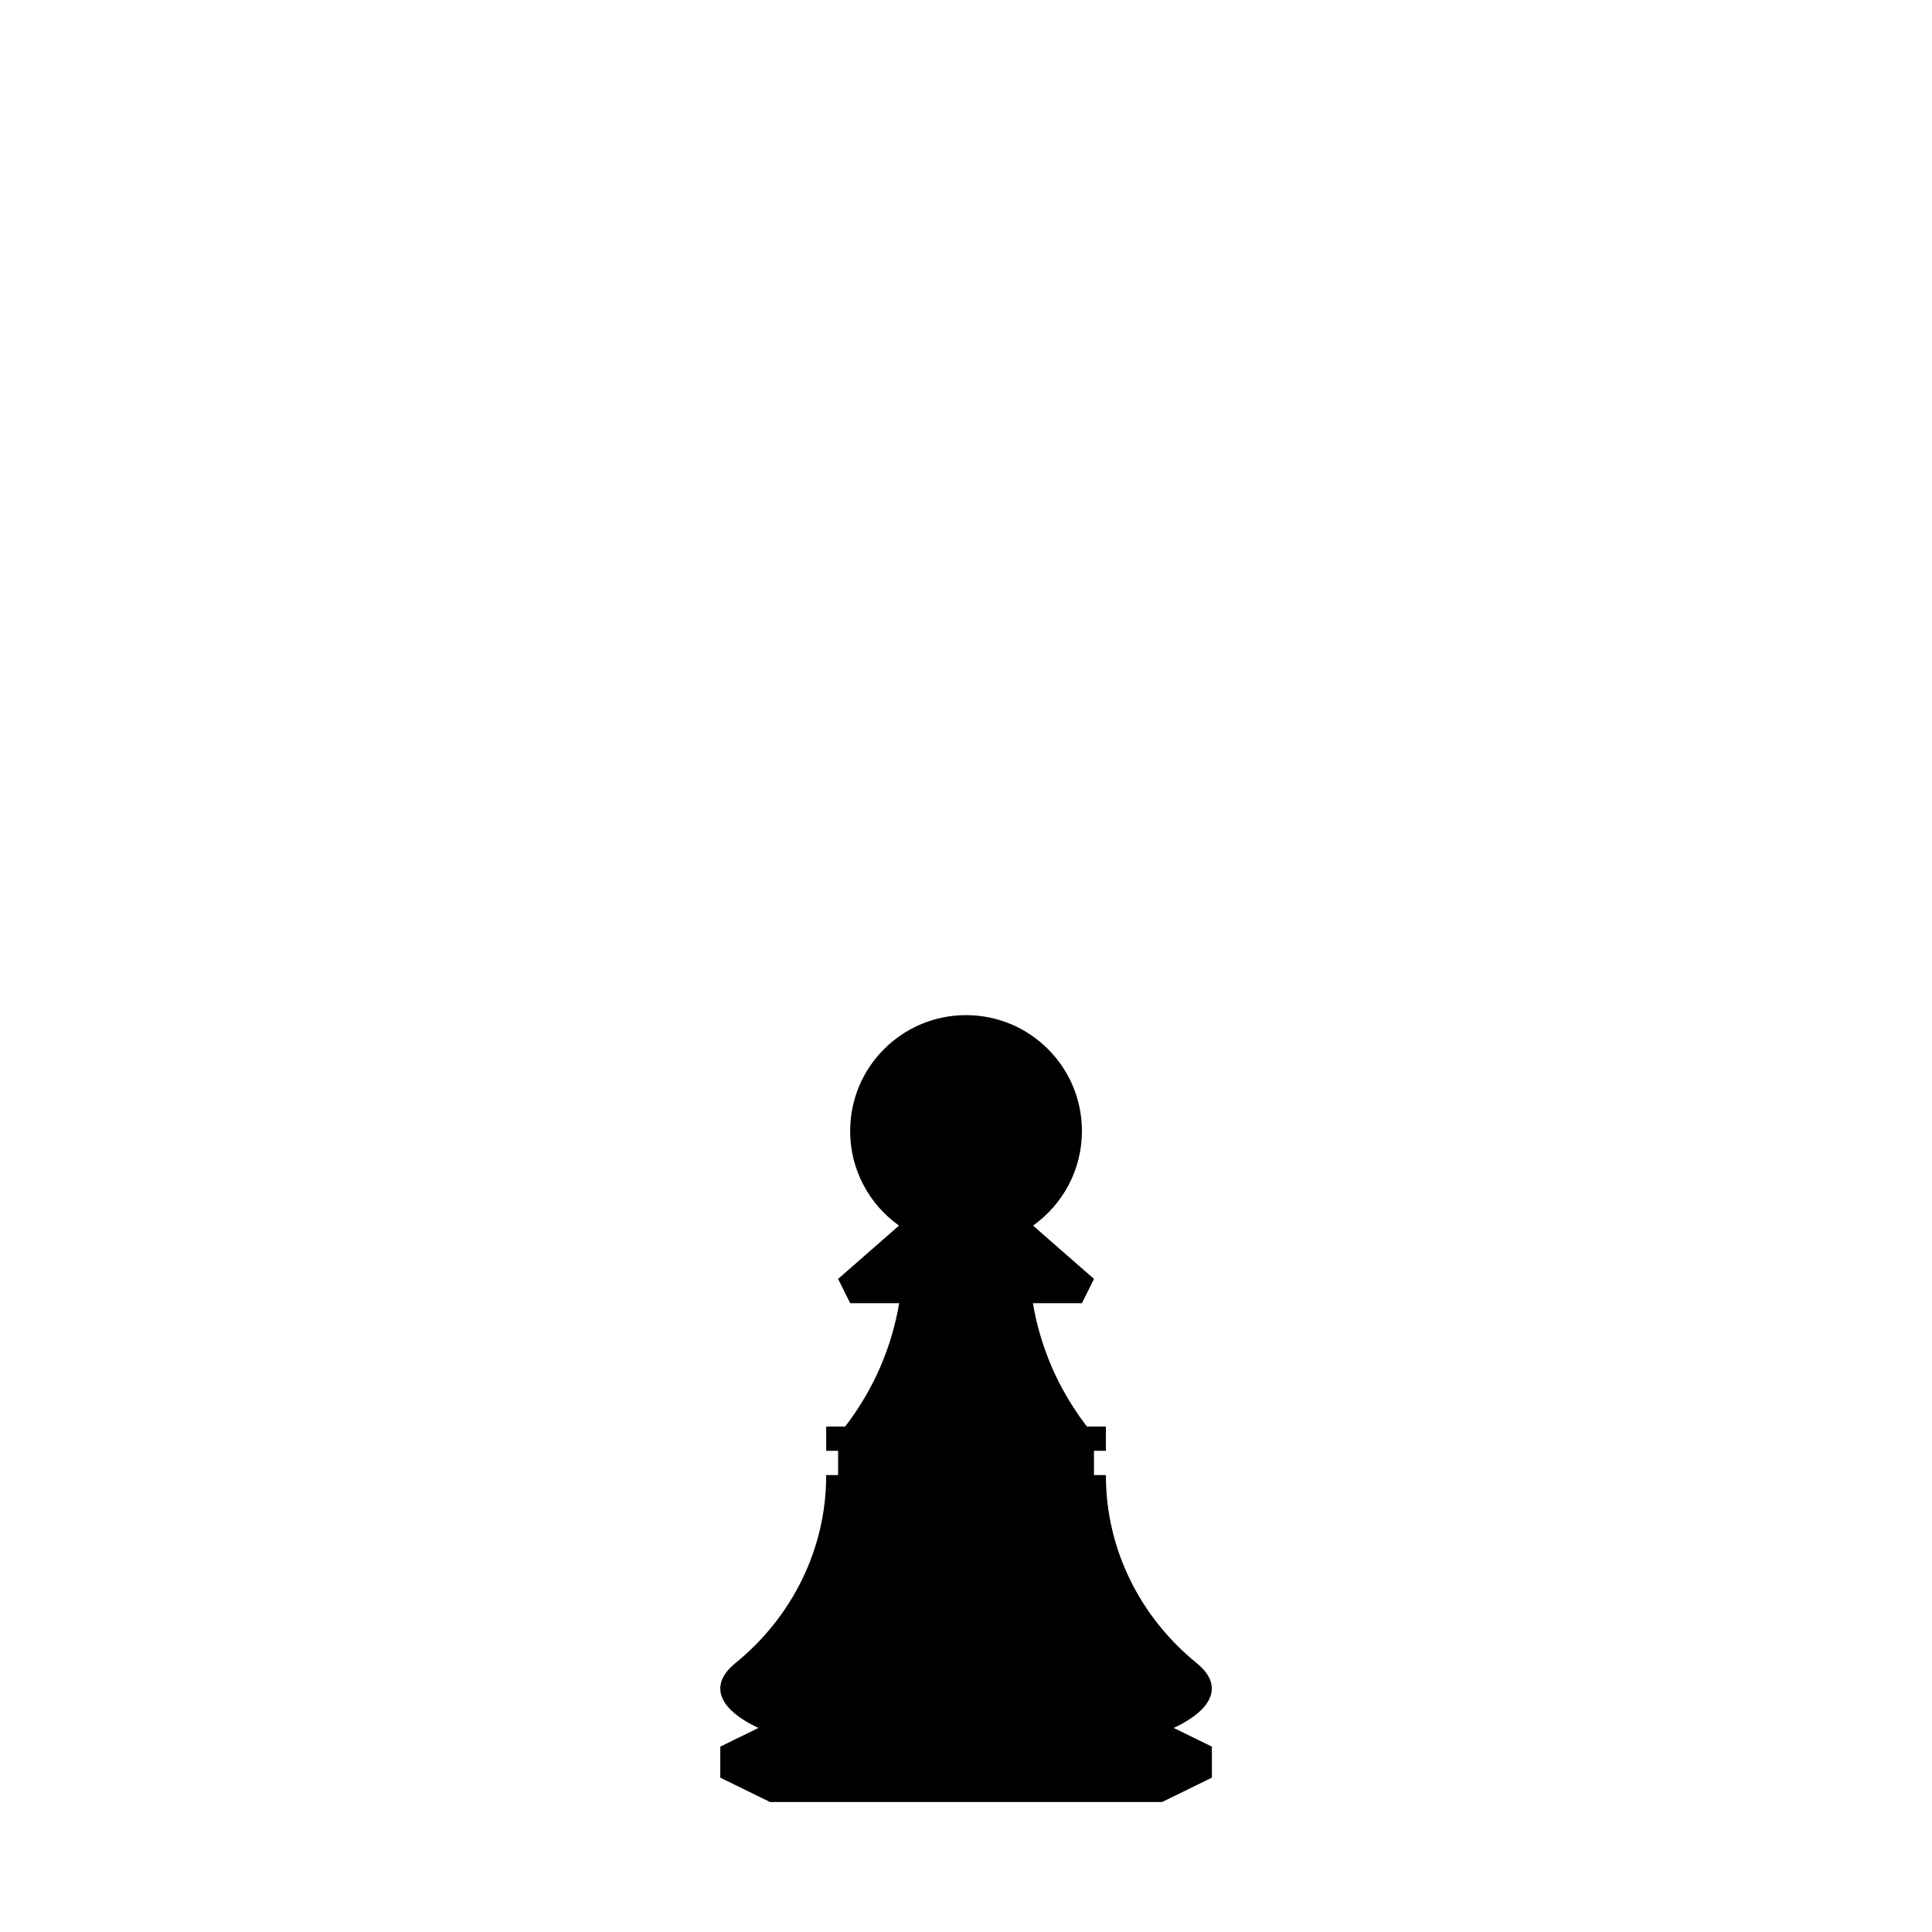 <?xml version="1.0" encoding="UTF-8"?>
<!-- The Best Svg Icon site in the world: iconSvg.co, Visit us! https://iconsvg.co -->
<svg fill="#000000" width="800px" height="800px" version="1.1" viewBox="144 144 512 512" xmlns="http://www.w3.org/2000/svg">
 <path d="m465.14 591.49c0-2.371-1.414-4.644-4.012-6.75-15.035-12.191-24.051-30.285-24.051-49.641v-0.184h-3.164v-6.434h3.16v-6.434h-5.027c-7.812-10.168-12.379-21.301-14.316-32.688h12.988l3.199-6.434-16.148-14.133c7.84-5.566 12.953-14.715 12.953-25.059 0-16.965-13.75-30.711-30.711-30.711-16.965 0-30.711 13.75-30.711 30.711 0 10.344 5.113 19.492 12.953 25.059l-16.148 14.133 3.199 6.434h12.988c-1.941 11.387-6.508 22.52-14.316 32.688h-5.027v6.434h3.16v6.434h-3.164v0.18c0 19.355-9.02 37.449-24.051 49.641-2.594 2.102-4.012 4.379-4.012 6.75 0 3.84 3.707 7.422 10.113 10.438l-10.113 4.949v8.227l13.18 6.449h103.92l13.18-6.449v-8.227l-10.113-4.949c6.383-3.019 10.09-6.594 10.09-10.434z"/>
</svg>